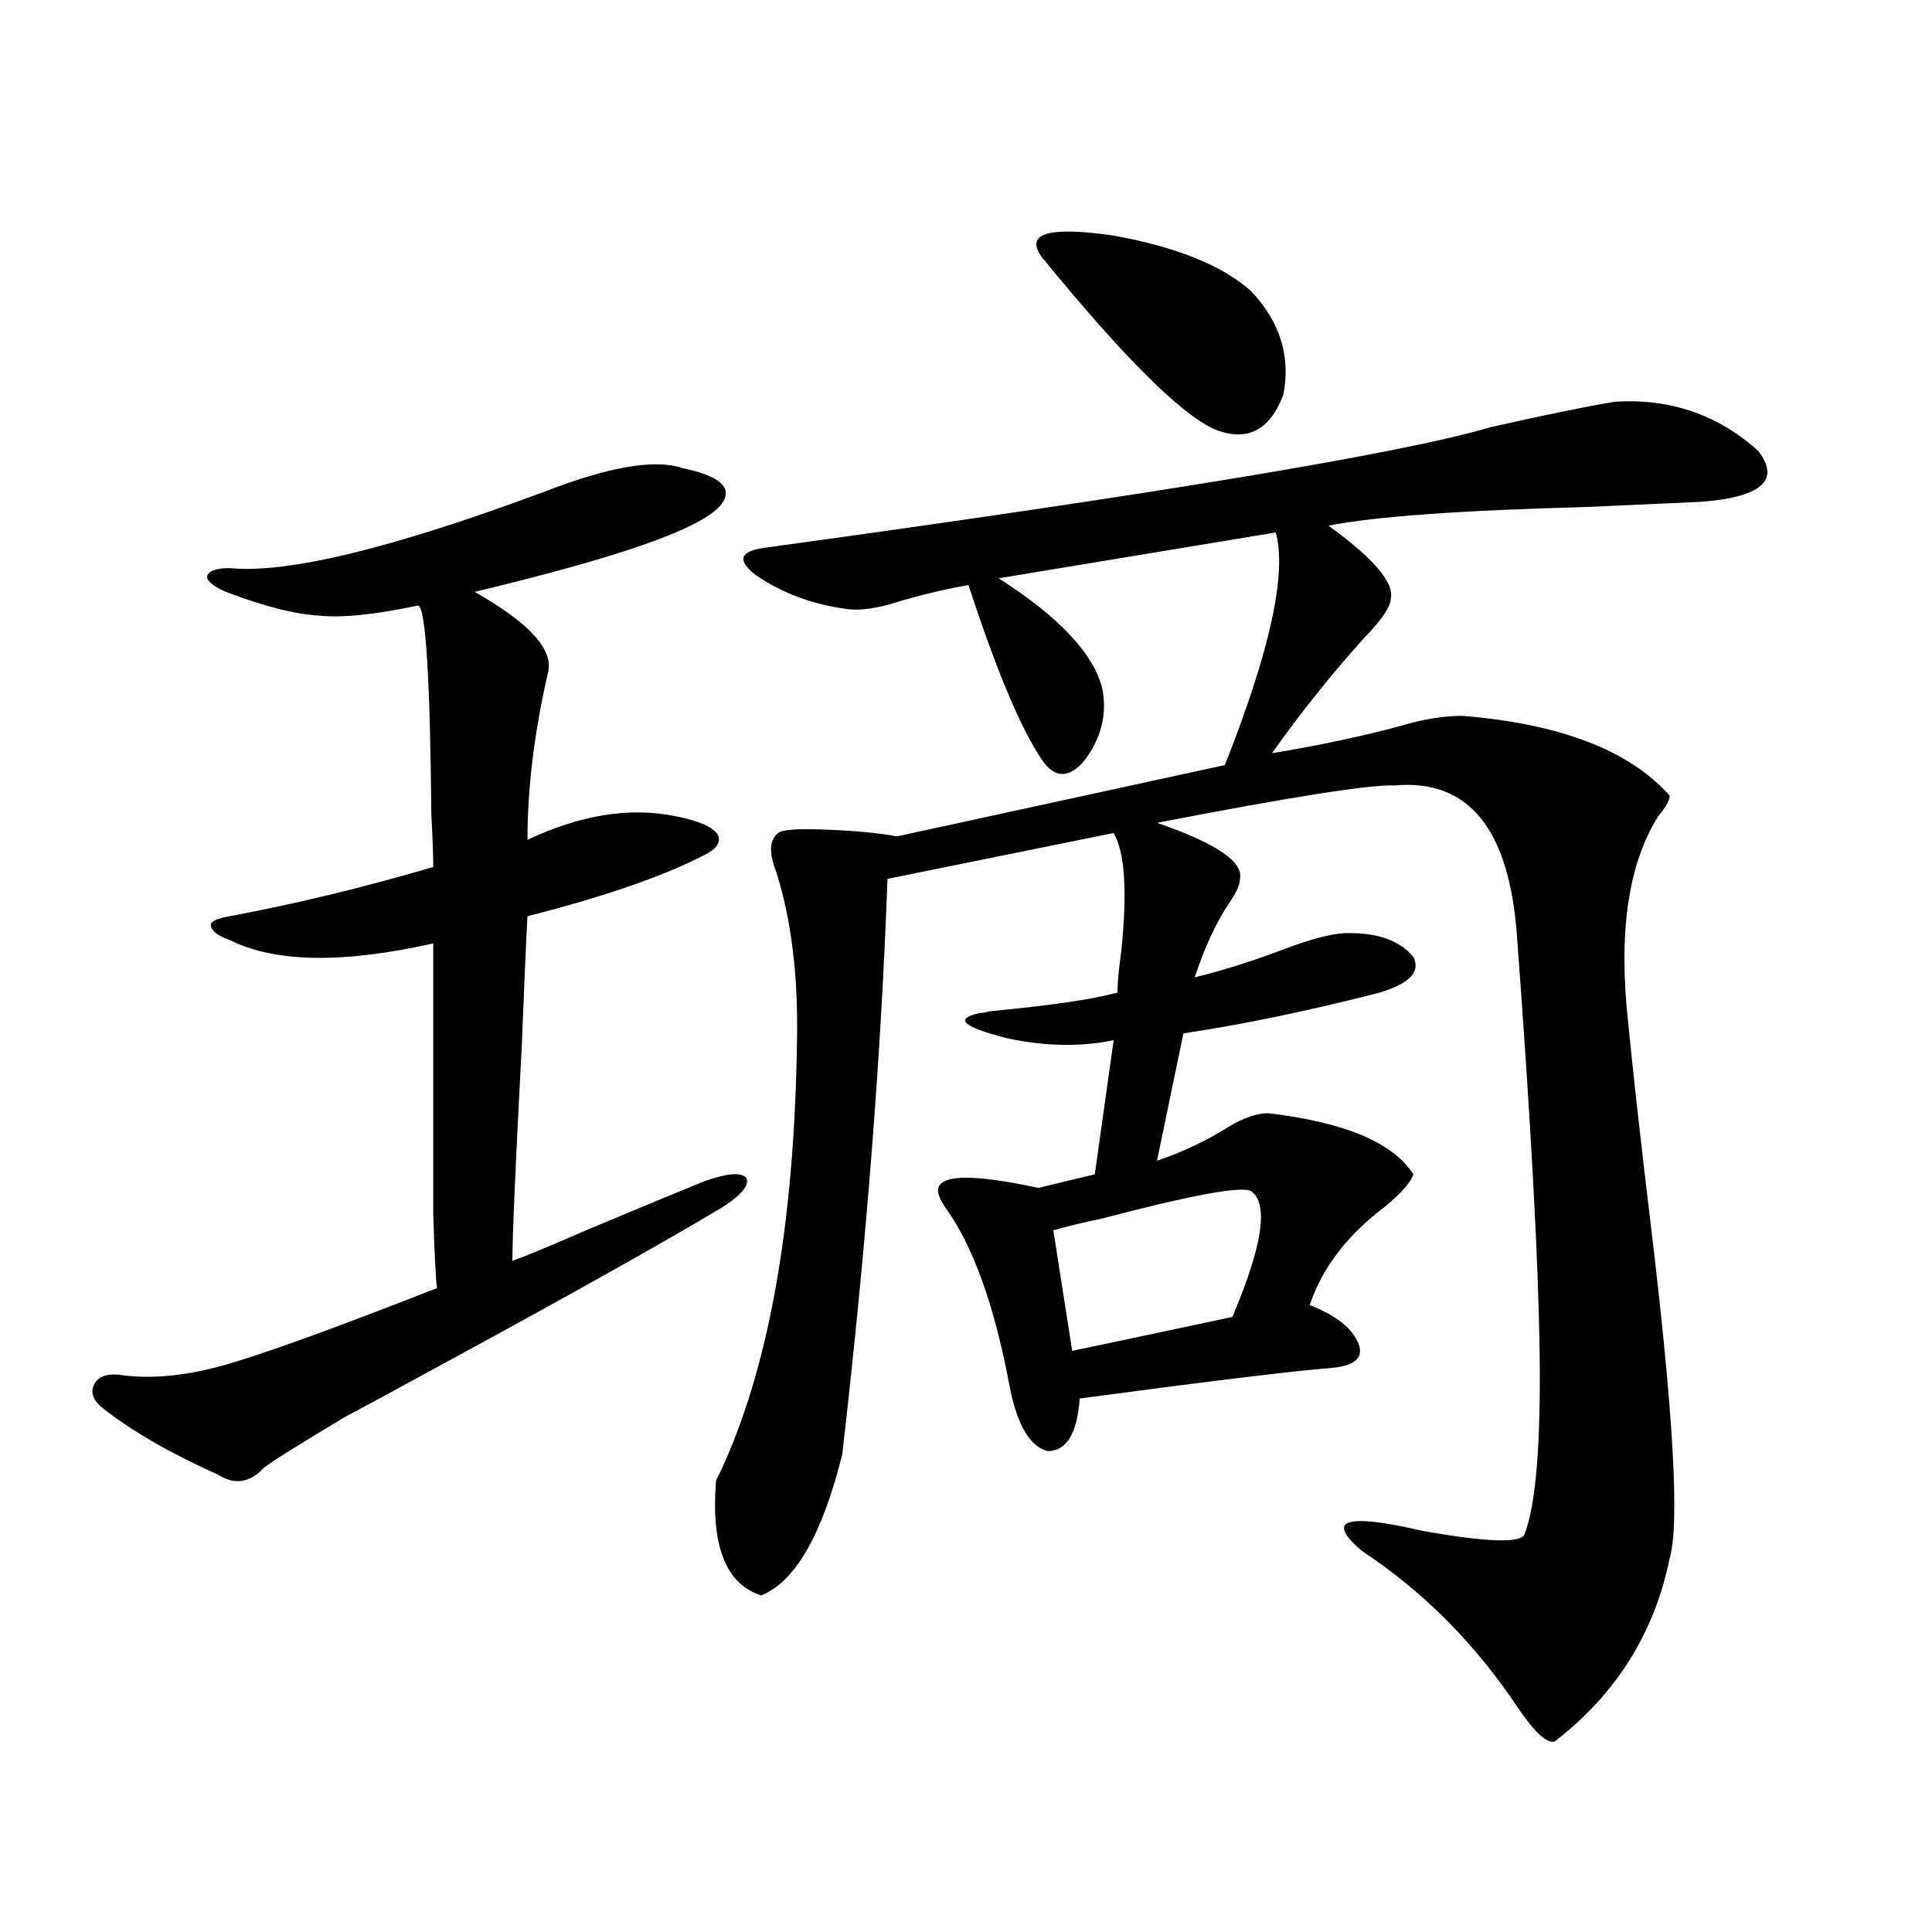 <?xml version="1.0" encoding="utf-8"?>
<!-- Generator: Adobe Illustrator 16.0.0, SVG Export Plug-In . SVG Version: 6.00 Build 0)  -->
<!DOCTYPE svg PUBLIC "-//W3C//DTD SVG 1.1//EN" "http://www.w3.org/Graphics/SVG/1.1/DTD/svg11.dtd">
<svg version="1.1" id="图层_1" xmlns="http://www.w3.org/2000/svg" xmlns:xlink="http://www.w3.org/1999/xlink" x="0px" y="0px"
	 width="1000px" height="1000px" viewBox="0 0 1000 1000" enable-background="new 0 0 1000 1000" xml:space="preserve">
<path d="M281.798,254.504c33.17-12.882,56.904-16.987,71.218-12.305c13.658,2.938,21.128,6.743,22.438,11.426
	c1.296,5.273-3.582,10.849-14.634,16.699c-18.216,9.97-56.584,21.973-115.119,36.035c27.957,15.82,40.64,29.595,38.048,41.309
	c-7.164,31.063-10.731,60.067-10.731,87.012c27.316-12.882,52.682-16.987,76.096-12.305c12.348,2.349,19.832,5.575,22.438,9.668
	c1.951,4.106-0.976,7.91-8.78,11.426c-20.822,10.547-50.73,20.806-89.754,30.762c-0.655,11.728-1.631,33.989-2.927,66.797
	c-3.262,61.523-4.878,98.739-4.878,111.621c6.494-2.335,19.177-7.608,38.048-15.82c27.957-11.714,48.444-20.215,61.462-25.488
	c11.707-4.093,18.856-4.683,21.463-1.758c1.951,3.516-1.951,8.501-11.707,14.941c-31.219,18.759-83.58,48.052-157.069,87.891
	c-18.216,9.97-31.219,17.001-39.023,21.094c-25.365,15.243-39.358,24.032-41.95,26.367c-7.164,7.622-14.969,8.789-23.414,3.516
	c-24.725-11.124-44.557-22.55-59.511-34.277c-5.213-4.093-6.829-8.198-4.878-12.305c1.951-4.093,6.174-5.851,12.683-5.273
	c15.609,2.349,33.17,0.879,52.682-4.395s56.904-18.745,112.192-40.43c-0.655-4.683-1.311-17.578-1.951-38.672
	c0-10.547,0-25.488,0-44.824c0-15.82,0-47.461,0-94.922c-46.828,10.547-81.949,9.97-105.363-1.758
	c-6.509-2.335-9.756-4.972-9.756-7.91c0-1.758,3.247-3.214,9.756-4.395c34.466-6.44,69.587-14.941,105.363-25.488
	c0-6.44-0.335-15.519-0.976-27.246c-0.655-70.89-2.927-106.925-6.829-108.105c-22.118,4.696-39.023,6.454-50.73,5.273
	c-12.362-0.577-28.627-4.683-48.779-12.305c-6.509-2.925-9.756-5.562-9.756-7.91c0.641-2.925,4.543-4.395,11.707-4.395
	C148.783,296.993,203.096,283.81,281.798,254.504z M835.931,207.922c28.612-1.758,53.322,6.743,74.145,25.488
	c11.707,15.243,1.616,24.032-30.243,26.367c-12.362,0.591-31.874,1.47-58.535,2.637c-65.699,1.758-110.241,4.985-133.655,9.668
	c23.414,17.001,34.146,29.595,32.194,37.793c0,4.106-4.558,10.849-13.658,20.215c-16.92,18.759-32.85,38.672-47.804,59.766
	c24.71-4.093,46.828-8.789,66.34-14.063c11.707-3.516,22.438-5.273,32.194-5.273c50.73,4.106,86.492,17.88,107.314,41.309
	c0,2.349-1.951,5.864-5.854,10.547c-15.609,24.609-20.822,60.356-15.609,107.227c2.592,26.367,6.494,61.235,11.707,104.59
	c11.707,97.271,14.954,154.688,9.756,172.266c-7.805,38.672-27.651,70.313-59.511,94.922c-3.902,1.167-10.091-4.395-18.536-16.699
	c-22.118-33.398-49.114-60.645-80.974-81.738c-19.512-16.397-9.115-19.913,31.219-10.547c33.17,5.864,50.73,6.454,52.682,1.758
	c5.854-15.229,8.445-46.582,7.805-94.043c-0.655-48.038-4.558-119.819-11.707-215.332c-3.902-55.659-25.045-81.738-63.413-78.223
	c-12.362-0.577-53.337,5.864-122.924,19.336c30.563,10.547,44.877,20.215,42.926,29.004c0,2.938-1.631,6.743-4.878,11.426
	c-7.164,10.547-13.338,23.73-18.536,39.551c14.299-3.516,29.268-8.198,44.877-14.063c13.658-5.273,24.39-8.198,32.194-8.789
	c16.905-0.577,28.933,3.516,36.097,12.305c3.902,7.622-1.951,13.774-17.561,18.457c-36.432,9.38-70.242,16.411-101.461,21.094
	l-13.658,65.918c13.658-4.683,26.006-10.547,37.072-17.578c7.805-4.683,14.634-7.031,20.487-7.031
	c39.664,4.696,64.709,15.243,75.12,31.641c-1.311,4.106-6.188,9.668-14.634,16.699c-19.512,14.653-32.529,31.641-39.023,50.977
	c13.658,5.273,22.104,12.017,25.365,20.215c2.592,7.031-1.951,11.138-13.658,12.305c-16.92,1.181-60.486,6.454-130.729,15.82
	c-1.311,18.169-6.829,27.246-16.585,27.246c-9.115-2.335-15.609-13.184-19.512-32.52c-7.805-42.188-18.871-73.237-33.17-93.164
	c-3.262-4.683-4.558-8.198-3.902-10.547c1.951-7.031,19.177-7.031,51.706,0l29.268-7.031l9.756-69.434
	c-16.92,3.516-35.121,3.228-54.633-0.879c-23.414-5.851-28.292-10.245-14.634-13.184c1.296,0,2.927-0.288,4.878-0.879
	c31.219-2.925,53.322-6.152,66.34-9.668c0-4.683,0.641-11.714,1.951-21.094c3.247-31.05,1.951-51.554-3.902-61.523l-117.07,23.73
	c-3.262,91.406-11.066,190.723-23.414,297.949c-10.411,41.61-24.39,65.918-41.95,72.949c-18.216-5.864-26.021-25.488-23.414-58.887
	c0-0.577,0.641-2.046,1.951-4.395c25.365-53.901,38.688-128.608,39.999-224.121c0.641-33.398-2.927-62.402-10.731-87.012
	c-3.902-9.956-3.582-16.699,0.976-20.215c1.951-1.758,10.076-2.335,24.39-1.758c15.609,0.591,27.957,1.758,37.072,3.516
	l169.752-36.914c23.414-59.175,32.194-99.316,26.341-120.41l-143.411,23.73c31.219,19.927,49.1,38.974,53.657,57.129
	c2.592,13.485-0.655,26.079-9.756,37.793c-7.805,8.789-14.969,8.501-21.463-0.879c-11.066-16.397-23.749-46.582-38.048-90.527
	c-10.411,1.758-21.798,4.395-34.146,7.91c-12.362,4.106-22.118,5.575-29.268,4.395c-17.561-2.335-33.17-8.198-46.828-17.578
	c-9.756-7.608-8.14-12.305,4.878-14.063c204.873-28.125,330.068-48.917,375.601-62.402
	C800.154,214.665,821.617,210.271,835.931,207.922z M647.643,150.793c14.954,15.82,20.487,33.7,16.585,53.613
	c-7.164,18.759-19.191,24.609-36.097,17.578c-17.561-8.198-47.163-37.793-88.778-88.77c-9.115-12.305,2.927-16.108,36.097-11.426
	C608.619,127.653,632.674,137.321,647.643,150.793z M647.643,616.613c-4.558-2.925-30.243,1.758-77.071,14.063
	c-11.066,2.349-19.512,4.395-25.365,6.152l9.756,62.402l82.925-17.578C653.496,644.738,656.743,623.067,647.643,616.613z"/>
</svg>
